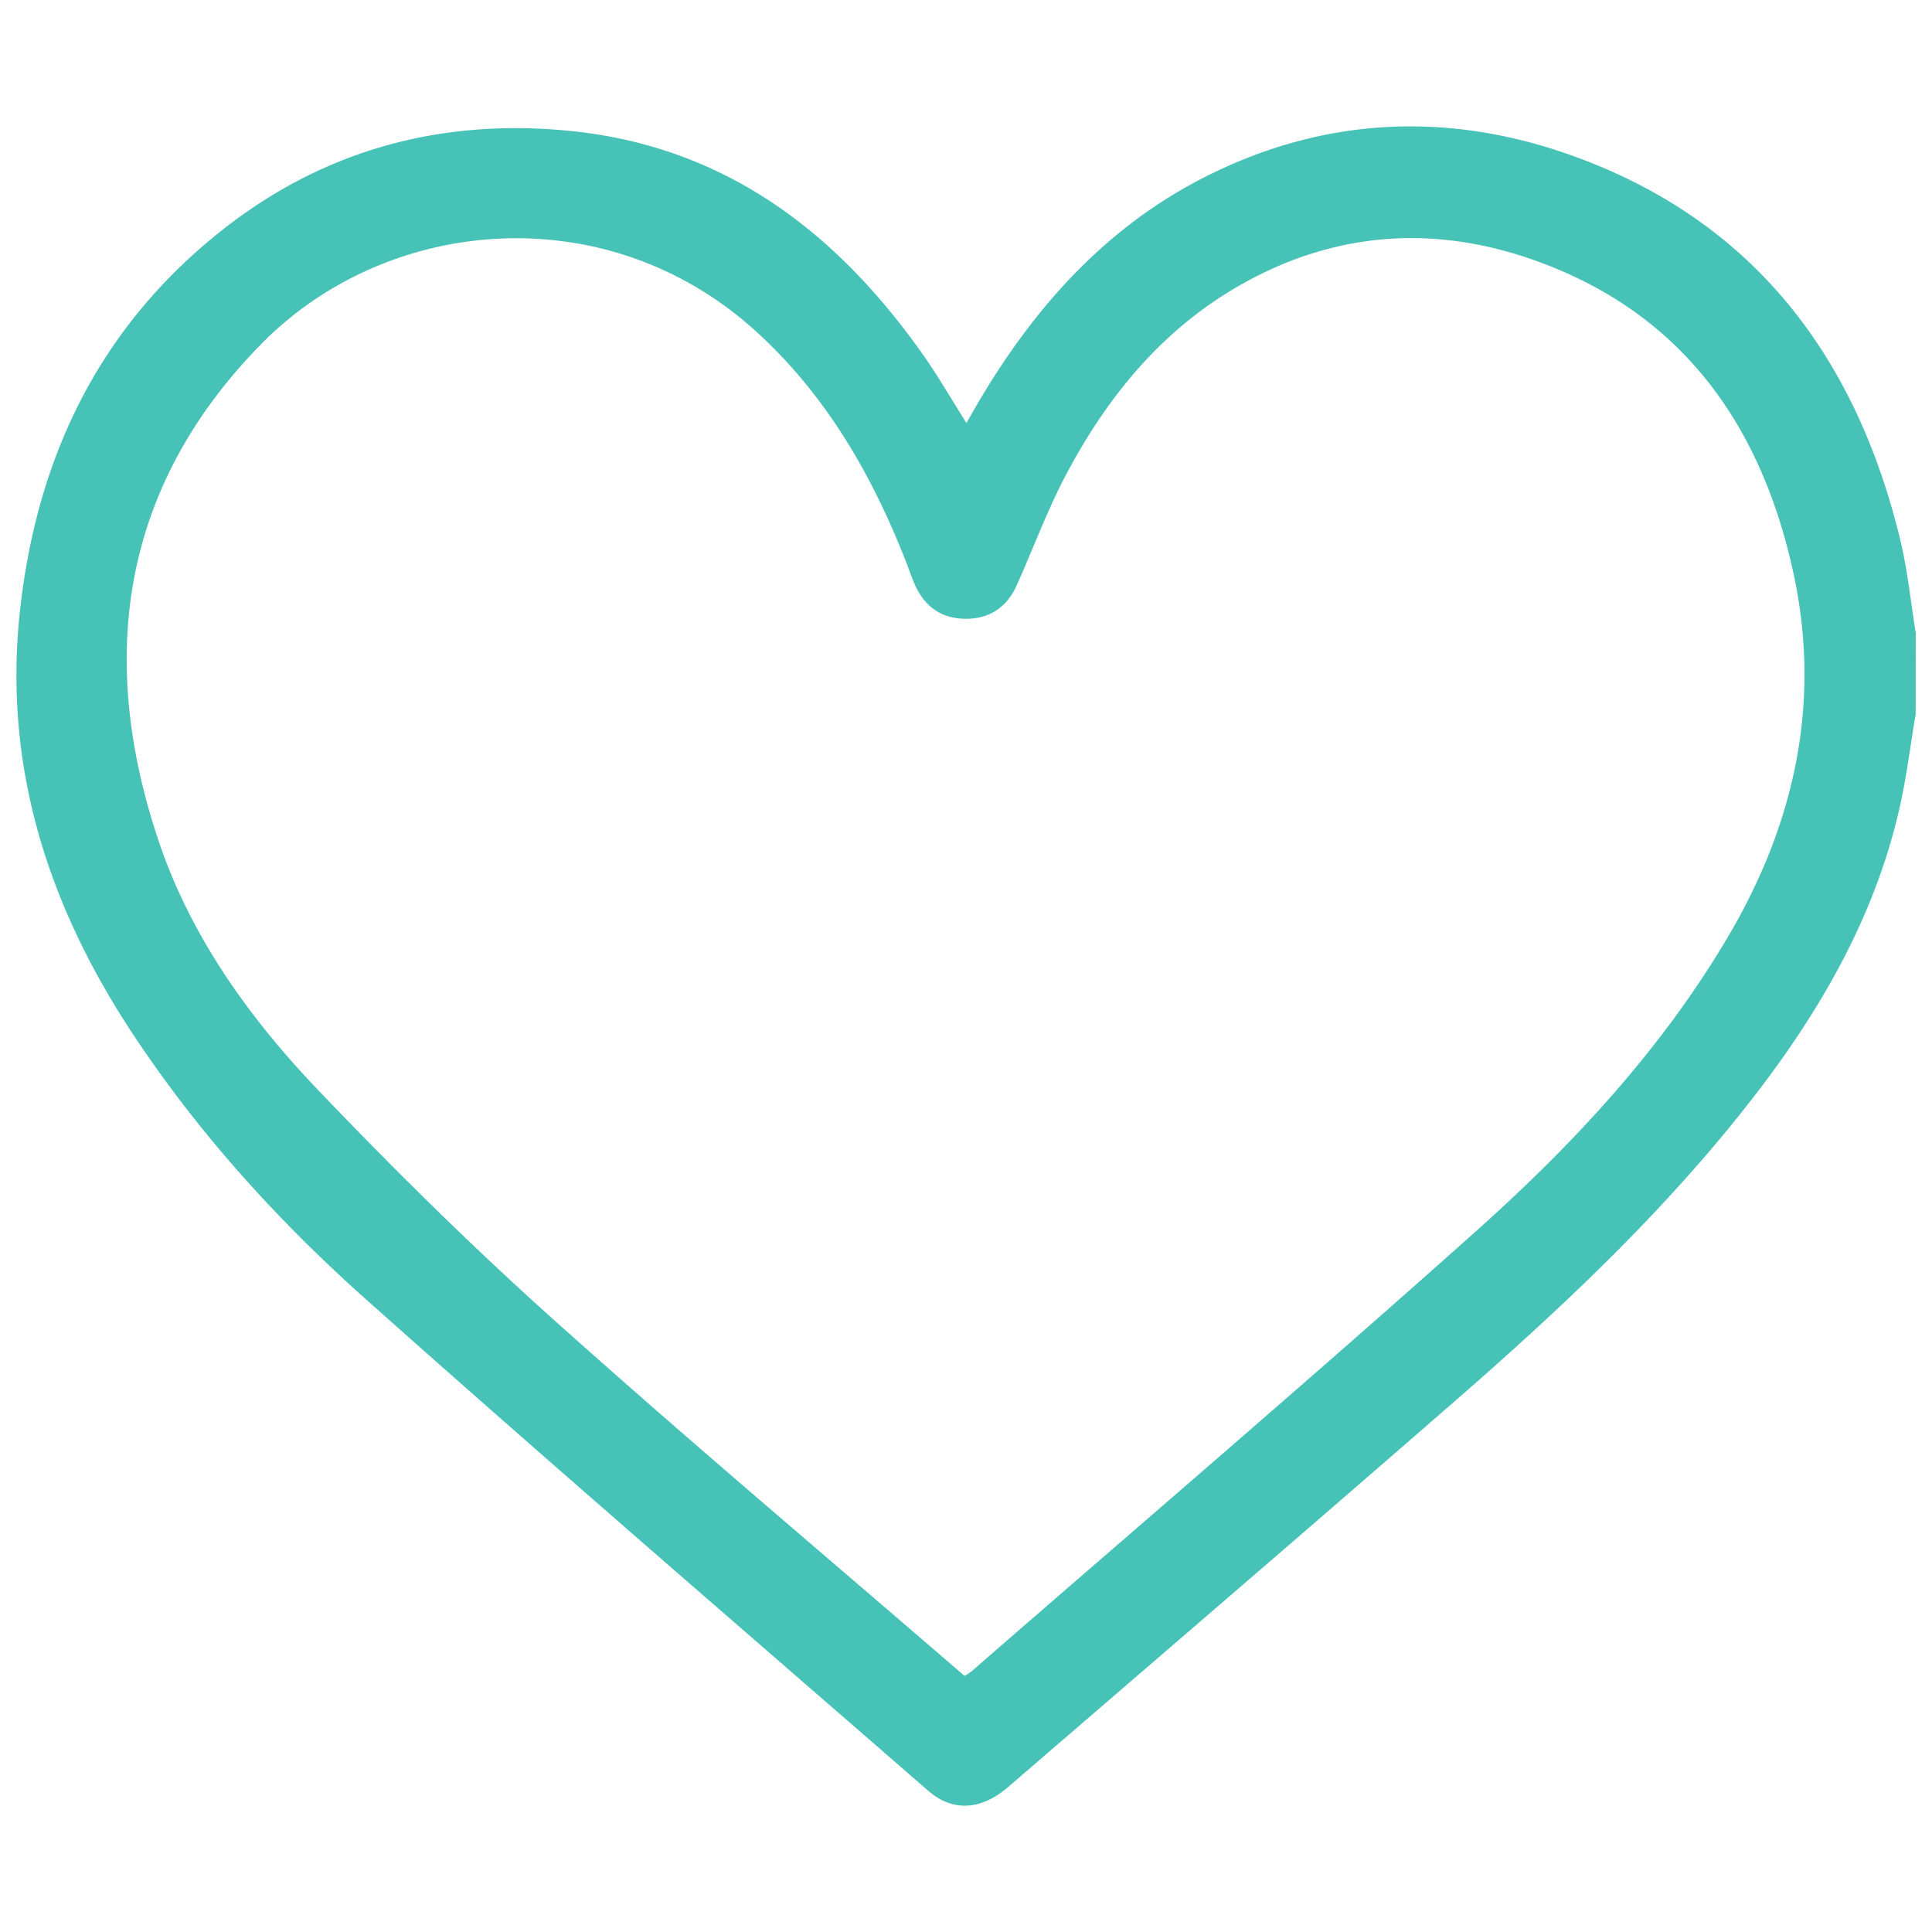 <svg id="Layer_1" data-name="Layer 1" xmlns="http://www.w3.org/2000/svg" viewBox="0 0 600 600"><defs><style>.cls-1{fill:#46C2B6;}</style></defs><path class="cls-1" d="M594.91,221.88c-1.66,9.81-2.85,19.72-5.07,29.4-7.34,32-23,60-42.59,85.93-27.5,36.31-60.44,67.42-94.63,97.22-46.3,40.36-92.94,80.35-139.45,120.48-8.4,7.25-17.21,7.92-24.93,1.21-58.22-50.66-116.69-101-174.3-152.35C86.12,379,61.06,351.33,40.52,320,14.61,280.36,1,237.48,6.2,189.74S30.8,101.68,68.85,71.57c31.37-24.82,67.58-34.76,107.26-31,48.46,4.55,83.44,31.11,110.61,69.68,4.61,6.55,8.62,13.52,13.41,21.11,1.74-3,3.19-5.58,4.71-8.12,17.38-29,39.51-53.38,70.19-68.69,37-18.49,75.6-19.9,114-5.94,55.9,20.33,87.46,62.48,101.13,119.12,2.28,9.45,3.23,19.22,4.79,28.84ZM299.54,520.47a20.1,20.1,0,0,0,2.08-1.34c52.28-45.49,105-90.52,156.65-136.67,30.11-26.89,57.65-56.42,78.37-91.53,21-35.6,29.23-73.69,20-114.43C546.49,131.36,522,97.22,477.21,81.07c-31-11.2-61.8-9.42-91.11,6.93-24.67,13.77-41.84,34.62-54.84,59.06-5.92,11.12-10.29,23.07-15.46,34.61-3,6.74-8.27,10.48-15.75,10.5s-12.74-3.62-15.83-10.36c-1-2.26-1.8-4.64-2.71-7C271,147.91,257,123.36,235.43,103.5,189,60.67,120.48,66.81,81.22,106.76c-43.28,44-51.27,97-31.95,154.43,10,29.74,28.21,55.05,49.66,77.48,23.71,24.81,48.22,49,73.79,71.87C214.33,447.79,257.07,483.78,299.54,520.47Z"/></svg>
